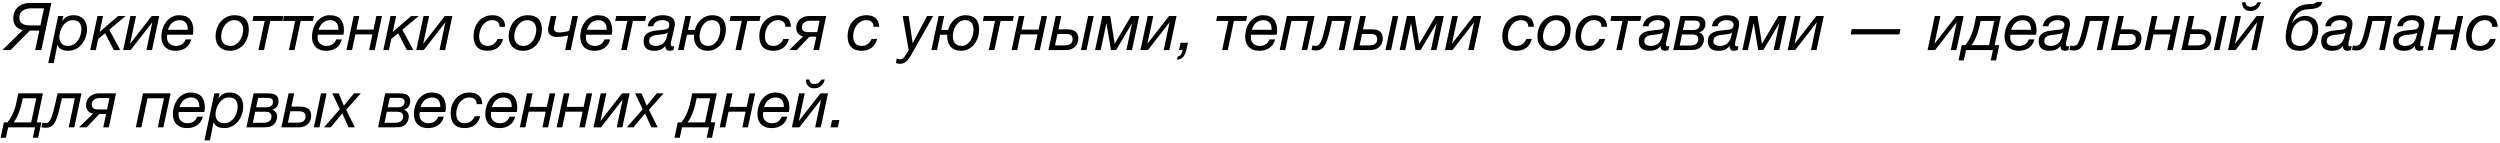 <?xml version="1.0" encoding="UTF-8"?> <svg xmlns="http://www.w3.org/2000/svg" width="1035" height="59" viewBox="0 0 1035 59" fill="none"><path d="M9.409 12.464C8.082 12.173 7.091 11.582 6.436 10.691C5.8 9.782 5.482 8.709 5.482 7.473C5.482 6.637 5.627 5.846 5.918 5.1C6.209 4.337 6.645 3.673 7.227 3.109C7.809 2.528 8.536 2.073 9.409 1.746C10.282 1.418 11.309 1.255 12.491 1.255H21.245L17.127 20.727H14.564L16.282 12.682H12.354L4.336 20.727H0.982L9.409 12.464ZM16.718 10.527L18.218 3.437H13.036C11.546 3.437 10.336 3.755 9.409 4.391C8.482 5.009 8.018 5.982 8.018 7.309C8.018 8.055 8.164 8.646 8.455 9.082C8.764 9.5 9.155 9.818 9.627 10.037C10.1 10.255 10.627 10.391 11.209 10.446C11.791 10.5 12.373 10.527 12.954 10.527H16.718ZM24.079 6.628H26.261L25.77 8.646H25.825C26.515 7.737 27.224 7.118 27.952 6.791C28.697 6.464 29.543 6.3 30.488 6.3C31.379 6.3 32.17 6.446 32.861 6.737C33.552 7.009 34.134 7.4 34.606 7.909C35.079 8.418 35.434 9.028 35.67 9.737C35.906 10.446 36.025 11.227 36.025 12.082C36.025 13.155 35.843 14.227 35.479 15.3C35.134 16.355 34.624 17.309 33.952 18.164C33.297 19.018 32.479 19.709 31.497 20.237C30.534 20.764 29.434 21.027 28.197 21.027C27.779 21.027 27.334 20.991 26.861 20.918C26.406 20.846 25.97 20.718 25.552 20.537C25.152 20.337 24.788 20.082 24.461 19.773C24.152 19.446 23.934 19.046 23.806 18.573H23.752L22.252 26.1H19.988L24.079 6.628ZM28.115 19.009C29.043 19.009 29.852 18.8 30.543 18.382C31.234 17.946 31.815 17.391 32.288 16.718C32.761 16.046 33.115 15.3 33.352 14.482C33.588 13.664 33.706 12.864 33.706 12.082C33.706 10.937 33.415 10.027 32.834 9.355C32.27 8.682 31.352 8.346 30.079 8.346C29.206 8.346 28.424 8.573 27.734 9.028C27.043 9.482 26.461 10.055 25.988 10.746C25.534 11.437 25.179 12.2 24.924 13.037C24.688 13.855 24.57 14.627 24.57 15.355C24.57 16.409 24.87 17.282 25.47 17.973C26.088 18.664 26.97 19.009 28.115 19.009ZM40.355 6.628H42.673L41.255 13.227L48.891 6.628H52.027L45.236 12.3L49.791 20.727H47.118L43.491 13.773L40.655 16.118L39.673 20.727H37.355L40.355 6.628ZM53.991 6.628H56.309L53.855 18.137L62.827 6.628H65.936L62.937 20.727H60.618L63.046 9.218L54.1 20.727H50.991L53.991 6.628ZM72.793 21.027C71.611 21.027 70.638 20.855 69.875 20.509C69.111 20.146 68.502 19.691 68.048 19.146C67.593 18.582 67.275 17.973 67.093 17.318C66.911 16.646 66.82 16 66.82 15.382C66.82 14.037 67.011 12.809 67.393 11.7C67.793 10.573 68.32 9.609 68.975 8.809C69.648 8.009 70.42 7.391 71.293 6.955C72.184 6.518 73.111 6.3 74.075 6.3C76.148 6.3 77.657 6.846 78.602 7.937C79.566 9.028 80.048 10.564 80.048 12.546C80.048 12.909 80.02 13.255 79.966 13.582C79.911 13.909 79.866 14.173 79.829 14.373H69.22C69.166 14.791 69.138 15.2 69.138 15.6C69.138 16.146 69.239 16.637 69.439 17.073C69.638 17.491 69.911 17.846 70.257 18.137C70.602 18.409 70.993 18.628 71.429 18.791C71.866 18.937 72.32 19.009 72.793 19.009C73.829 19.009 74.684 18.782 75.357 18.328C76.029 17.855 76.529 17.182 76.857 16.309H79.175C78.993 17.091 78.702 17.782 78.302 18.382C77.902 18.964 77.42 19.455 76.857 19.855C76.293 20.237 75.666 20.527 74.975 20.727C74.284 20.927 73.557 21.027 72.793 21.027ZM77.729 12.328C77.766 11.837 77.729 11.355 77.62 10.882C77.529 10.391 77.348 9.964 77.075 9.6C76.82 9.218 76.475 8.918 76.038 8.7C75.602 8.464 75.066 8.346 74.429 8.346C73.739 8.346 73.129 8.455 72.602 8.673C72.075 8.873 71.611 9.155 71.211 9.518C70.811 9.882 70.475 10.309 70.202 10.8C69.929 11.273 69.711 11.782 69.548 12.328H77.729ZM95.196 21.027C94.268 21.027 93.432 20.882 92.687 20.591C91.959 20.3 91.341 19.9 90.832 19.391C90.323 18.864 89.932 18.246 89.659 17.537C89.387 16.809 89.25 16.018 89.25 15.164C89.25 14.018 89.423 12.909 89.768 11.837C90.132 10.764 90.65 9.818 91.323 9C92.014 8.182 92.841 7.528 93.805 7.037C94.787 6.546 95.896 6.3 97.132 6.3C99.059 6.3 100.514 6.791 101.496 7.773C102.496 8.755 102.996 10.209 102.996 12.137C102.996 13.282 102.823 14.391 102.477 15.464C102.132 16.537 101.623 17.491 100.95 18.328C100.277 19.146 99.459 19.8 98.496 20.291C97.532 20.782 96.432 21.027 95.196 21.027ZM95.441 19.009C96.278 19.009 97.023 18.791 97.677 18.355C98.332 17.918 98.877 17.373 99.314 16.718C99.768 16.046 100.105 15.318 100.323 14.537C100.559 13.755 100.677 13.018 100.677 12.328C100.677 11.782 100.605 11.264 100.459 10.773C100.314 10.282 100.087 9.864 99.778 9.518C99.468 9.155 99.078 8.873 98.605 8.673C98.15 8.455 97.605 8.346 96.968 8.346C96.078 8.346 95.296 8.564 94.623 9C93.95 9.437 93.387 9.991 92.932 10.664C92.478 11.318 92.132 12.046 91.896 12.846C91.677 13.646 91.568 14.409 91.568 15.137C91.568 16.3 91.896 17.237 92.55 17.946C93.205 18.655 94.168 19.009 95.441 19.009ZM109.56 8.673H104.514L104.951 6.628H117.36L116.924 8.673H111.878L109.314 20.727H106.996L109.56 8.673ZM122.184 8.673H117.139L117.575 6.628H129.984L129.548 8.673H124.502L121.939 20.727H119.621L122.184 8.673ZM135.142 21.027C133.96 21.027 132.988 20.855 132.224 20.509C131.46 20.146 130.851 19.691 130.397 19.146C129.942 18.582 129.624 17.973 129.442 17.318C129.26 16.646 129.169 16 129.169 15.382C129.169 14.037 129.36 12.809 129.742 11.7C130.142 10.573 130.669 9.609 131.324 8.809C131.997 8.009 132.769 7.391 133.642 6.955C134.533 6.518 135.46 6.3 136.424 6.3C138.497 6.3 140.006 6.846 140.951 7.937C141.915 9.028 142.397 10.564 142.397 12.546C142.397 12.909 142.369 13.255 142.315 13.582C142.26 13.909 142.215 14.173 142.178 14.373H131.569C131.515 14.791 131.488 15.2 131.488 15.6C131.488 16.146 131.588 16.637 131.788 17.073C131.988 17.491 132.26 17.846 132.606 18.137C132.951 18.409 133.342 18.628 133.778 18.791C134.215 18.937 134.669 19.009 135.142 19.009C136.178 19.009 137.033 18.782 137.706 18.328C138.378 17.855 138.878 17.182 139.206 16.309H141.524C141.342 17.091 141.051 17.782 140.651 18.382C140.251 18.964 139.769 19.455 139.206 19.855C138.642 20.237 138.015 20.527 137.324 20.727C136.633 20.927 135.906 21.027 135.142 21.027ZM140.078 12.328C140.115 11.837 140.078 11.355 139.969 10.882C139.878 10.391 139.697 9.964 139.424 9.6C139.169 9.218 138.824 8.918 138.388 8.7C137.951 8.464 137.415 8.346 136.778 8.346C136.088 8.346 135.478 8.455 134.951 8.673C134.424 8.873 133.96 9.155 133.56 9.518C133.16 9.882 132.824 10.309 132.551 10.8C132.278 11.273 132.06 11.782 131.897 12.328H140.078ZM146.436 6.628H148.754L147.554 12.246H154.618L155.818 6.628H158.136L155.136 20.727H152.818L154.181 14.237H147.118L145.754 20.727H143.436L146.436 6.628ZM161.697 6.628H164.015L162.597 13.227L170.233 6.628H173.37L166.579 12.3L171.133 20.727H168.461L164.833 13.773L161.997 16.118L161.015 20.727H158.697L161.697 6.628ZM175.333 6.628H177.652L175.197 18.137L184.17 6.628H187.279L184.279 20.727H181.961L184.388 9.218L175.442 20.727H172.333L175.333 6.628ZM201.862 21.027C199.935 21.027 198.48 20.5 197.499 19.446C196.535 18.391 196.053 16.9 196.053 14.973C196.053 13.864 196.217 12.791 196.544 11.755C196.89 10.7 197.39 9.773 198.044 8.973C198.717 8.155 199.535 7.509 200.499 7.037C201.48 6.546 202.599 6.3 203.853 6.3C205.453 6.3 206.717 6.691 207.644 7.473C208.59 8.237 209.09 9.446 209.144 11.1H206.826C206.826 10.227 206.562 9.555 206.035 9.082C205.508 8.591 204.78 8.346 203.853 8.346C202.962 8.346 202.171 8.546 201.48 8.946C200.808 9.346 200.235 9.864 199.762 10.5C199.308 11.137 198.962 11.855 198.726 12.655C198.49 13.437 198.371 14.209 198.371 14.973C198.371 15.518 198.426 16.037 198.535 16.527C198.662 17.018 198.862 17.446 199.135 17.809C199.408 18.173 199.762 18.464 200.199 18.682C200.653 18.9 201.208 19.009 201.862 19.009C202.862 19.009 203.717 18.746 204.426 18.218C205.135 17.691 205.653 16.991 205.98 16.118H208.299C207.88 17.718 207.117 18.937 206.008 19.773C204.899 20.609 203.517 21.027 201.862 21.027ZM216.538 21.027C215.611 21.027 214.774 20.882 214.029 20.591C213.302 20.3 212.683 19.9 212.174 19.391C211.665 18.864 211.274 18.246 211.002 17.537C210.729 16.809 210.593 16.018 210.593 15.164C210.593 14.018 210.765 12.909 211.111 11.837C211.474 10.764 211.993 9.818 212.665 9C213.356 8.182 214.183 7.528 215.147 7.037C216.129 6.546 217.238 6.3 218.474 6.3C220.402 6.3 221.856 6.791 222.838 7.773C223.838 8.755 224.338 10.209 224.338 12.137C224.338 13.282 224.165 14.391 223.82 15.464C223.474 16.537 222.965 17.491 222.293 18.328C221.62 19.146 220.802 19.8 219.838 20.291C218.874 20.782 217.774 21.027 216.538 21.027ZM216.783 19.009C217.62 19.009 218.365 18.791 219.02 18.355C219.674 17.918 220.22 17.373 220.656 16.718C221.111 16.046 221.447 15.318 221.665 14.537C221.902 13.755 222.02 13.018 222.02 12.328C222.02 11.782 221.947 11.264 221.802 10.773C221.656 10.282 221.429 9.864 221.12 9.518C220.811 9.155 220.42 8.873 219.947 8.673C219.493 8.455 218.947 8.346 218.311 8.346C217.42 8.346 216.638 8.564 215.965 9C215.293 9.437 214.729 9.991 214.274 10.664C213.82 11.318 213.474 12.046 213.238 12.846C213.02 13.646 212.911 14.409 212.911 15.137C212.911 16.3 213.238 17.237 213.893 17.946C214.547 18.655 215.511 19.009 216.783 19.009ZM235.226 14.673C235.099 14.709 234.853 14.764 234.489 14.837C234.144 14.909 233.753 14.982 233.317 15.055C232.88 15.127 232.426 15.191 231.953 15.246C231.48 15.3 231.071 15.328 230.726 15.328C229.526 15.328 228.589 15.073 227.917 14.564C227.244 14.037 226.908 13.264 226.908 12.246C226.908 12.064 226.917 11.882 226.935 11.7C226.971 11.518 227.008 11.328 227.044 11.127L228.026 6.628H230.344L229.417 10.909C229.362 11.218 229.335 11.473 229.335 11.673C229.335 12.291 229.526 12.746 229.908 13.037C230.308 13.309 230.871 13.446 231.599 13.446C231.944 13.446 232.317 13.418 232.717 13.364C233.135 13.309 233.535 13.246 233.917 13.173C234.317 13.1 234.671 13.027 234.98 12.955C235.289 12.864 235.517 12.8 235.662 12.764L236.971 6.628H239.289L236.289 20.727H233.971L235.226 14.673ZM246.204 21.027C245.022 21.027 244.049 20.855 243.286 20.509C242.522 20.146 241.913 19.691 241.458 19.146C241.004 18.582 240.686 17.973 240.504 17.318C240.322 16.646 240.231 16 240.231 15.382C240.231 14.037 240.422 12.809 240.804 11.7C241.204 10.573 241.731 9.609 242.386 8.809C243.058 8.009 243.831 7.391 244.704 6.955C245.595 6.518 246.522 6.3 247.486 6.3C249.558 6.3 251.068 6.846 252.013 7.937C252.977 9.028 253.458 10.564 253.458 12.546C253.458 12.909 253.431 13.255 253.377 13.582C253.322 13.909 253.277 14.173 253.24 14.373H242.631C242.577 14.791 242.549 15.2 242.549 15.6C242.549 16.146 242.649 16.637 242.849 17.073C243.049 17.491 243.322 17.846 243.668 18.137C244.013 18.409 244.404 18.628 244.84 18.791C245.277 18.937 245.731 19.009 246.204 19.009C247.24 19.009 248.095 18.782 248.768 18.328C249.44 17.855 249.94 17.182 250.268 16.309H252.586C252.404 17.091 252.113 17.782 251.713 18.382C251.313 18.964 250.831 19.455 250.268 19.855C249.704 20.237 249.077 20.527 248.386 20.727C247.695 20.927 246.968 21.027 246.204 21.027ZM251.14 12.328C251.177 11.837 251.14 11.355 251.031 10.882C250.94 10.391 250.758 9.964 250.486 9.6C250.231 9.218 249.886 8.918 249.449 8.7C249.013 8.464 248.477 8.346 247.84 8.346C247.149 8.346 246.54 8.455 246.013 8.673C245.486 8.873 245.022 9.155 244.622 9.518C244.222 9.882 243.886 10.309 243.613 10.8C243.34 11.273 243.122 11.782 242.958 12.328H251.14ZM259.72 8.673H254.674L255.111 6.628H267.52L267.083 8.673H262.038L259.474 20.727H257.156L259.72 8.673ZM270.735 21.027C270.135 21.027 269.571 20.955 269.044 20.809C268.535 20.682 268.089 20.464 267.708 20.155C267.326 19.828 267.017 19.418 266.78 18.927C266.562 18.418 266.453 17.8 266.453 17.073C266.453 16.037 266.671 15.227 267.108 14.646C267.562 14.064 268.135 13.627 268.826 13.337C269.517 13.027 270.28 12.818 271.117 12.709C271.953 12.6 272.762 12.509 273.544 12.437C274.162 12.382 274.689 12.328 275.126 12.273C275.58 12.2 275.953 12.091 276.244 11.946C276.535 11.8 276.744 11.591 276.871 11.318C277.017 11.046 277.089 10.673 277.089 10.2C277.089 9.818 276.999 9.509 276.817 9.273C276.635 9.037 276.408 8.855 276.135 8.728C275.862 8.582 275.553 8.482 275.208 8.428C274.88 8.373 274.562 8.346 274.253 8.346C273.817 8.346 273.38 8.391 272.944 8.482C272.526 8.573 272.144 8.728 271.799 8.946C271.453 9.146 271.162 9.409 270.926 9.737C270.689 10.046 270.535 10.428 270.462 10.882H268.144C268.253 10.1 268.489 9.428 268.853 8.864C269.235 8.282 269.699 7.8 270.244 7.418C270.789 7.037 271.408 6.755 272.099 6.573C272.789 6.391 273.508 6.3 274.253 6.3C274.926 6.3 275.571 6.355 276.189 6.464C276.826 6.573 277.38 6.764 277.853 7.037C278.326 7.309 278.699 7.682 278.971 8.155C279.262 8.609 279.408 9.191 279.408 9.9C279.408 10.3 279.353 10.737 279.244 11.209C279.153 11.664 279.062 12.082 278.971 12.464L278.071 16.309C277.999 16.6 277.917 16.927 277.826 17.291C277.735 17.655 277.689 18 277.689 18.328C277.689 18.655 277.753 18.882 277.88 19.009C278.008 19.137 278.171 19.2 278.371 19.2C278.48 19.2 278.599 19.182 278.726 19.146C278.871 19.091 278.999 19.046 279.108 19.009L278.753 20.727C278.571 20.8 278.335 20.864 278.044 20.918C277.771 20.991 277.535 21.027 277.335 21.027C276.699 21.027 276.217 20.855 275.889 20.509C275.562 20.164 275.435 19.682 275.508 19.064L275.453 19.009C274.962 19.664 274.353 20.164 273.626 20.509C272.899 20.855 271.935 21.027 270.735 21.027ZM271.28 19.009C273.08 19.009 274.399 18.391 275.235 17.155C275.599 16.609 275.853 16.037 275.999 15.437C276.144 14.818 276.299 14.182 276.462 13.527H276.408C276.08 13.764 275.662 13.937 275.153 14.046C274.644 14.137 274.108 14.218 273.544 14.291C272.98 14.346 272.408 14.409 271.826 14.482C271.262 14.537 270.753 14.655 270.299 14.837C269.844 15.018 269.471 15.282 269.18 15.627C268.889 15.973 268.744 16.446 268.744 17.046C268.744 17.7 268.999 18.191 269.508 18.518C270.035 18.846 270.626 19.009 271.28 19.009ZM292.977 21.027C292.05 21.027 291.232 20.882 290.523 20.591C289.814 20.3 289.223 19.9 288.75 19.391C288.277 18.864 287.914 18.246 287.659 17.537C287.423 16.809 287.305 16.018 287.305 15.164C287.305 15.018 287.305 14.891 287.305 14.782C287.323 14.655 287.332 14.518 287.332 14.373H284.386L283.05 20.727H280.732L283.732 6.628H286.05L284.823 12.382H287.659C287.895 11.527 288.232 10.737 288.668 10.009C289.105 9.264 289.632 8.618 290.25 8.073C290.868 7.528 291.568 7.1 292.35 6.791C293.132 6.464 293.986 6.3 294.914 6.3C296.695 6.3 298.068 6.791 299.032 7.773C300.014 8.755 300.505 10.209 300.505 12.137C300.505 13.282 300.332 14.391 299.986 15.464C299.641 16.537 299.141 17.491 298.486 18.328C297.832 19.146 297.041 19.8 296.114 20.291C295.186 20.782 294.141 21.027 292.977 21.027ZM293.223 19.009C294.059 19.009 294.786 18.791 295.405 18.355C296.041 17.918 296.559 17.373 296.959 16.718C297.377 16.046 297.686 15.318 297.886 14.537C298.086 13.755 298.186 13.018 298.186 12.328C298.186 11.782 298.123 11.264 297.995 10.773C297.886 10.282 297.695 9.864 297.423 9.518C297.15 9.155 296.795 8.873 296.359 8.673C295.923 8.455 295.386 8.346 294.75 8.346C293.859 8.346 293.086 8.564 292.432 9C291.795 9.437 291.268 9.991 290.85 10.664C290.432 11.318 290.123 12.046 289.923 12.846C289.723 13.646 289.623 14.409 289.623 15.137C289.623 16.3 289.932 17.237 290.55 17.946C291.186 18.655 292.077 19.009 293.223 19.009ZM307.074 8.673H302.029L302.465 6.628H314.874L314.438 8.673H309.392L306.829 20.727H304.51L307.074 8.673ZM320.168 21.027C318.241 21.027 316.787 20.5 315.805 19.446C314.841 18.391 314.359 16.9 314.359 14.973C314.359 13.864 314.523 12.791 314.85 11.755C315.196 10.7 315.696 9.773 316.35 8.973C317.023 8.155 317.841 7.509 318.805 7.037C319.787 6.546 320.905 6.3 322.159 6.3C323.759 6.3 325.023 6.691 325.95 7.473C326.896 8.237 327.396 9.446 327.45 11.1H325.132C325.132 10.227 324.868 9.555 324.341 9.082C323.814 8.591 323.087 8.346 322.159 8.346C321.268 8.346 320.478 8.546 319.787 8.946C319.114 9.346 318.541 9.864 318.068 10.5C317.614 11.137 317.268 11.855 317.032 12.655C316.796 13.437 316.677 14.209 316.677 14.973C316.677 15.518 316.732 16.037 316.841 16.527C316.968 17.018 317.168 17.446 317.441 17.809C317.714 18.173 318.068 18.464 318.505 18.682C318.959 18.9 319.514 19.009 320.168 19.009C321.168 19.009 322.023 18.746 322.732 18.218C323.441 17.691 323.959 16.991 324.287 16.118H326.605C326.187 17.718 325.423 18.937 324.314 19.773C323.205 20.609 321.823 21.027 320.168 21.027ZM332.526 15.055C331.508 14.818 330.771 14.391 330.317 13.773C329.862 13.137 329.635 12.364 329.635 11.455C329.635 10.837 329.753 10.246 329.99 9.682C330.226 9.1 330.571 8.582 331.026 8.128C331.499 7.673 332.062 7.309 332.717 7.037C333.39 6.764 334.153 6.628 335.008 6.628H342.044L339.071 20.727H336.753L337.953 15.191H335.144L329.88 20.727H326.717L332.526 15.055ZM338.335 13.309L339.317 8.591H335.28C334.317 8.591 333.526 8.837 332.908 9.328C332.29 9.818 331.98 10.491 331.98 11.346C331.98 11.818 332.08 12.191 332.28 12.464C332.48 12.718 332.735 12.909 333.044 13.037C333.353 13.164 333.699 13.246 334.08 13.282C334.462 13.3 334.835 13.309 335.199 13.309H338.335ZM356.71 21.027C354.782 21.027 353.328 20.5 352.346 19.446C351.382 18.391 350.901 16.9 350.901 14.973C350.901 13.864 351.064 12.791 351.391 11.755C351.737 10.7 352.237 9.773 352.891 8.973C353.564 8.155 354.382 7.509 355.346 7.037C356.328 6.546 357.446 6.3 358.701 6.3C360.301 6.3 361.564 6.691 362.491 7.473C363.437 8.237 363.937 9.446 363.991 11.1H361.673C361.673 10.227 361.41 9.555 360.882 9.082C360.355 8.591 359.628 8.346 358.701 8.346C357.81 8.346 357.019 8.546 356.328 8.946C355.655 9.346 355.082 9.864 354.61 10.5C354.155 11.137 353.81 11.855 353.573 12.655C353.337 13.437 353.219 14.209 353.219 14.973C353.219 15.518 353.273 16.037 353.382 16.527C353.51 17.018 353.71 17.446 353.982 17.809C354.255 18.173 354.61 18.464 355.046 18.682C355.501 18.9 356.055 19.009 356.71 19.009C357.71 19.009 358.564 18.746 359.273 18.218C359.982 17.691 360.501 16.991 360.828 16.118H363.146C362.728 17.718 361.964 18.937 360.855 19.773C359.746 20.609 358.364 21.027 356.71 21.027ZM372.485 26.427C372.212 26.427 371.93 26.391 371.639 26.318C371.349 26.264 371.094 26.182 370.876 26.073L371.285 24.191C371.467 24.3 371.685 24.391 371.939 24.464C372.194 24.537 372.412 24.573 372.594 24.573C373.121 24.573 373.549 24.427 373.876 24.137C374.203 23.864 374.503 23.5 374.776 23.046L376.194 20.727L373.712 6.628H376.194L377.83 17.837H377.885L383.803 6.628H386.339L377.012 23.1C376.721 23.573 376.43 24.009 376.14 24.409C375.849 24.809 375.53 25.155 375.185 25.446C374.839 25.755 374.449 25.991 374.012 26.155C373.576 26.337 373.067 26.427 372.485 26.427ZM397.833 21.027C396.906 21.027 396.088 20.882 395.379 20.591C394.67 20.3 394.079 19.9 393.606 19.391C393.133 18.864 392.77 18.246 392.515 17.537C392.279 16.809 392.161 16.018 392.161 15.164C392.161 15.018 392.161 14.891 392.161 14.782C392.179 14.655 392.188 14.518 392.188 14.373H389.243L387.906 20.727H385.588L388.588 6.628H390.906L389.679 12.382H392.515C392.752 11.527 393.088 10.737 393.524 10.009C393.961 9.264 394.488 8.618 395.106 8.073C395.724 7.528 396.424 7.1 397.206 6.791C397.988 6.464 398.843 6.3 399.77 6.3C401.552 6.3 402.924 6.791 403.888 7.773C404.87 8.755 405.361 10.209 405.361 12.137C405.361 13.282 405.188 14.391 404.843 15.464C404.497 16.537 403.997 17.491 403.343 18.328C402.688 19.146 401.897 19.8 400.97 20.291C400.043 20.782 398.997 21.027 397.833 21.027ZM398.079 19.009C398.915 19.009 399.643 18.791 400.261 18.355C400.897 17.918 401.415 17.373 401.815 16.718C402.233 16.046 402.543 15.318 402.743 14.537C402.943 13.755 403.043 13.018 403.043 12.328C403.043 11.782 402.979 11.264 402.852 10.773C402.743 10.282 402.552 9.864 402.279 9.518C402.006 9.155 401.652 8.873 401.215 8.673C400.779 8.455 400.243 8.346 399.606 8.346C398.715 8.346 397.943 8.564 397.288 9C396.652 9.437 396.124 9.991 395.706 10.664C395.288 11.318 394.979 12.046 394.779 12.846C394.579 13.646 394.479 14.409 394.479 15.137C394.479 16.3 394.788 17.237 395.406 17.946C396.043 18.655 396.933 19.009 398.079 19.009ZM411.93 8.673H406.885L407.321 6.628H419.73L419.294 8.673H414.248L411.685 20.727H409.367L411.93 8.673ZM421.8 6.628H424.118L422.918 12.246H429.982L431.182 6.628H433.5L430.5 20.727H428.182L429.545 14.237H422.482L421.118 20.727H418.8L421.8 6.628ZM437.061 6.628H439.379L438.206 12.137H441.806C444.879 12.137 446.416 13.4 446.416 15.928C446.416 16.564 446.306 17.173 446.088 17.755C445.888 18.337 445.57 18.846 445.134 19.282C444.716 19.718 444.179 20.073 443.525 20.346C442.888 20.6 442.134 20.727 441.261 20.727H434.061L437.061 6.628ZM440.716 18.791C441.752 18.791 442.57 18.582 443.17 18.164C443.77 17.727 444.07 17.073 444.07 16.2C444.07 15.673 443.97 15.264 443.77 14.973C443.588 14.682 443.343 14.473 443.034 14.346C442.743 14.2 442.416 14.118 442.052 14.1C441.688 14.082 441.343 14.073 441.016 14.073H437.77L436.788 18.791H440.716ZM450.479 6.628H452.797L449.825 20.727H447.506L450.479 6.628ZM456.37 6.628H459.643L461.47 18.055H461.525L468.261 6.628H471.643L468.643 20.727H466.325L468.698 9.546L462.07 20.727H459.943L458.061 9.546L455.689 20.727H453.37L456.37 6.628ZM475.147 6.628H477.465L475.011 18.137L483.983 6.628H487.092L484.092 20.727H481.774L484.201 9.218L475.256 20.727H472.147L475.147 6.628ZM488.767 17.7H491.794C491.613 18.446 491.449 19.218 491.303 20.018C491.176 20.818 490.967 21.546 490.676 22.2C490.403 22.873 490.003 23.437 489.476 23.891C488.967 24.364 488.24 24.637 487.294 24.709L487.567 23.4C487.931 23.346 488.222 23.227 488.44 23.046C488.676 22.882 488.867 22.673 489.013 22.418C489.158 22.182 489.276 21.918 489.367 21.628C489.458 21.337 489.549 21.037 489.64 20.727H488.113L488.767 17.7ZM508.53 8.673H503.485L503.921 6.628H516.33L515.894 8.673H510.848L508.285 20.727H505.966L508.53 8.673ZM521.488 21.027C520.306 21.027 519.333 20.855 518.57 20.509C517.806 20.146 517.197 19.691 516.743 19.146C516.288 18.582 515.97 17.973 515.788 17.318C515.606 16.646 515.515 16 515.515 15.382C515.515 14.037 515.706 12.809 516.088 11.7C516.488 10.573 517.015 9.609 517.67 8.809C518.343 8.009 519.115 7.391 519.988 6.955C520.879 6.518 521.806 6.3 522.77 6.3C524.843 6.3 526.352 6.846 527.297 7.937C528.261 9.028 528.743 10.564 528.743 12.546C528.743 12.909 528.715 13.255 528.661 13.582C528.606 13.909 528.561 14.173 528.524 14.373H517.915C517.861 14.791 517.833 15.2 517.833 15.6C517.833 16.146 517.933 16.637 518.133 17.073C518.333 17.491 518.606 17.846 518.952 18.137C519.297 18.409 519.688 18.628 520.124 18.791C520.561 18.937 521.015 19.009 521.488 19.009C522.524 19.009 523.379 18.782 524.052 18.328C524.724 17.855 525.224 17.182 525.552 16.309H527.87C527.688 17.091 527.397 17.782 526.997 18.382C526.597 18.964 526.115 19.455 525.552 19.855C524.988 20.237 524.361 20.527 523.67 20.727C522.979 20.927 522.252 21.027 521.488 21.027ZM526.424 12.328C526.461 11.837 526.424 11.355 526.315 10.882C526.224 10.391 526.043 9.964 525.77 9.6C525.515 9.218 525.17 8.918 524.733 8.7C524.297 8.464 523.761 8.346 523.124 8.346C522.433 8.346 521.824 8.455 521.297 8.673C520.77 8.873 520.306 9.155 519.906 9.518C519.506 9.882 519.17 10.309 518.897 10.8C518.624 11.273 518.406 11.782 518.243 12.328H526.424ZM532.782 6.628H544.209L541.209 20.727H538.891L541.455 8.673H534.664L532.1 20.727H529.782L532.782 6.628ZM544.777 20.891C544.431 20.891 544.086 20.864 543.74 20.809C543.377 20.773 543.122 20.737 542.977 20.7L543.358 18.818C543.54 18.873 543.786 18.909 544.095 18.927C544.386 18.946 544.604 18.955 544.749 18.955C545.349 18.955 545.822 18.746 546.167 18.328C546.531 17.891 546.858 17.291 547.149 16.527C547.295 16.164 547.449 15.709 547.613 15.164C547.777 14.6 547.958 13.928 548.158 13.146C548.377 12.346 548.604 11.409 548.84 10.337C549.095 9.264 549.367 8.028 549.658 6.628H559.558L556.586 20.727H554.267L556.804 8.673H551.458C551.058 10.437 550.704 11.946 550.395 13.2C550.104 14.437 549.813 15.482 549.522 16.337C549.249 17.191 548.967 17.891 548.677 18.437C548.386 18.982 548.049 19.446 547.667 19.828C547.286 20.209 546.849 20.482 546.358 20.646C545.886 20.809 545.358 20.891 544.777 20.891ZM563.144 6.628H565.462L564.29 12.137H567.89C570.962 12.137 572.499 13.4 572.499 15.928C572.499 16.564 572.39 17.173 572.171 17.755C571.971 18.337 571.653 18.846 571.217 19.282C570.799 19.718 570.262 20.073 569.608 20.346C568.971 20.6 568.217 20.727 567.344 20.727H560.144L563.144 6.628ZM566.799 18.791C567.835 18.791 568.653 18.582 569.253 18.164C569.853 17.727 570.153 17.073 570.153 16.2C570.153 15.673 570.053 15.264 569.853 14.973C569.671 14.682 569.426 14.473 569.117 14.346C568.826 14.2 568.499 14.118 568.135 14.1C567.771 14.082 567.426 14.073 567.099 14.073H563.853L562.871 18.791H566.799ZM576.562 6.628H578.881L575.908 20.727H573.59L576.562 6.628ZM582.453 6.628H585.726L587.553 18.055H587.608L594.344 6.628H597.726L594.726 20.727H592.408L594.781 9.546L588.153 20.727H586.026L584.144 9.546L581.772 20.727H579.453L582.453 6.628ZM601.23 6.628H603.548L601.094 18.137L610.066 6.628H613.176L610.176 20.727H607.857L610.285 9.218L601.339 20.727H598.23L601.23 6.628ZM627.759 21.027C625.832 21.027 624.377 20.5 623.395 19.446C622.432 18.391 621.95 16.9 621.95 14.973C621.95 13.864 622.113 12.791 622.441 11.755C622.786 10.7 623.286 9.773 623.941 8.973C624.614 8.155 625.432 7.509 626.395 7.037C627.377 6.546 628.495 6.3 629.75 6.3C631.35 6.3 632.614 6.691 633.541 7.473C634.486 8.237 634.986 9.446 635.041 11.1H632.723C632.723 10.227 632.459 9.555 631.932 9.082C631.404 8.591 630.677 8.346 629.75 8.346C628.859 8.346 628.068 8.546 627.377 8.946C626.704 9.346 626.132 9.864 625.659 10.5C625.204 11.137 624.859 11.855 624.623 12.655C624.386 13.437 624.268 14.209 624.268 14.973C624.268 15.518 624.323 16.037 624.432 16.527C624.559 17.018 624.759 17.446 625.032 17.809C625.304 18.173 625.659 18.464 626.095 18.682C626.55 18.9 627.104 19.009 627.759 19.009C628.759 19.009 629.614 18.746 630.323 18.218C631.032 17.691 631.55 16.991 631.877 16.118H634.195C633.777 17.718 633.014 18.937 631.904 19.773C630.795 20.609 629.414 21.027 627.759 21.027ZM642.435 21.027C641.507 21.027 640.671 20.882 639.926 20.591C639.198 20.3 638.58 19.9 638.071 19.391C637.562 18.864 637.171 18.246 636.898 17.537C636.626 16.809 636.489 16.018 636.489 15.164C636.489 14.018 636.662 12.909 637.007 11.837C637.371 10.764 637.889 9.818 638.562 9C639.253 8.182 640.08 7.528 641.044 7.037C642.026 6.546 643.135 6.3 644.371 6.3C646.298 6.3 647.753 6.791 648.735 7.773C649.735 8.755 650.235 10.209 650.235 12.137C650.235 13.282 650.062 14.391 649.716 15.464C649.371 16.537 648.862 17.491 648.189 18.328C647.516 19.146 646.698 19.8 645.735 20.291C644.771 20.782 643.671 21.027 642.435 21.027ZM642.68 19.009C643.516 19.009 644.262 18.791 644.916 18.355C645.571 17.918 646.116 17.373 646.553 16.718C647.007 16.046 647.344 15.318 647.562 14.537C647.798 13.755 647.916 13.018 647.916 12.328C647.916 11.782 647.844 11.264 647.698 10.773C647.553 10.282 647.326 9.864 647.016 9.518C646.707 9.155 646.316 8.873 645.844 8.673C645.389 8.455 644.844 8.346 644.207 8.346C643.316 8.346 642.535 8.564 641.862 9C641.189 9.437 640.626 9.991 640.171 10.664C639.716 11.318 639.371 12.046 639.135 12.846C638.916 13.646 638.807 14.409 638.807 15.137C638.807 16.3 639.135 17.237 639.789 17.946C640.444 18.655 641.407 19.009 642.68 19.009ZM658.068 21.027C656.141 21.027 654.686 20.5 653.704 19.446C652.741 18.391 652.259 16.9 652.259 14.973C652.259 13.864 652.422 12.791 652.75 11.755C653.095 10.7 653.595 9.773 654.25 8.973C654.922 8.155 655.741 7.509 656.704 7.037C657.686 6.546 658.804 6.3 660.059 6.3C661.659 6.3 662.922 6.691 663.85 7.473C664.795 8.237 665.295 9.446 665.35 11.1H663.032C663.032 10.227 662.768 9.555 662.241 9.082C661.713 8.591 660.986 8.346 660.059 8.346C659.168 8.346 658.377 8.546 657.686 8.946C657.013 9.346 656.441 9.864 655.968 10.5C655.513 11.137 655.168 11.855 654.932 12.655C654.695 13.437 654.577 14.209 654.577 14.973C654.577 15.518 654.632 16.037 654.741 16.527C654.868 17.018 655.068 17.446 655.341 17.809C655.613 18.173 655.968 18.464 656.404 18.682C656.859 18.9 657.413 19.009 658.068 19.009C659.068 19.009 659.922 18.746 660.632 18.218C661.341 17.691 661.859 16.991 662.186 16.118H664.504C664.086 17.718 663.322 18.937 662.213 19.773C661.104 20.609 659.722 21.027 658.068 21.027ZM671.714 8.673H666.668L667.105 6.628H679.514L679.077 8.673H674.032L671.468 20.727H669.15L671.714 8.673ZM682.729 21.027C682.129 21.027 681.565 20.955 681.038 20.809C680.529 20.682 680.083 20.464 679.702 20.155C679.32 19.828 679.011 19.418 678.774 18.927C678.556 18.418 678.447 17.8 678.447 17.073C678.447 16.037 678.665 15.227 679.102 14.646C679.556 14.064 680.129 13.627 680.82 13.337C681.511 13.027 682.274 12.818 683.111 12.709C683.947 12.6 684.756 12.509 685.538 12.437C686.156 12.382 686.683 12.328 687.12 12.273C687.574 12.2 687.947 12.091 688.238 11.946C688.529 11.8 688.738 11.591 688.865 11.318C689.011 11.046 689.083 10.673 689.083 10.2C689.083 9.818 688.993 9.509 688.811 9.273C688.629 9.037 688.402 8.855 688.129 8.728C687.856 8.582 687.547 8.482 687.202 8.428C686.874 8.373 686.556 8.346 686.247 8.346C685.811 8.346 685.374 8.391 684.938 8.482C684.52 8.573 684.138 8.728 683.793 8.946C683.447 9.146 683.156 9.409 682.92 9.737C682.683 10.046 682.529 10.428 682.456 10.882H680.138C680.247 10.1 680.483 9.428 680.847 8.864C681.229 8.282 681.693 7.8 682.238 7.418C682.783 7.037 683.402 6.755 684.093 6.573C684.783 6.391 685.502 6.3 686.247 6.3C686.92 6.3 687.565 6.355 688.183 6.464C688.82 6.573 689.374 6.764 689.847 7.037C690.32 7.309 690.693 7.682 690.965 8.155C691.256 8.609 691.402 9.191 691.402 9.9C691.402 10.3 691.347 10.737 691.238 11.209C691.147 11.664 691.056 12.082 690.965 12.464L690.065 16.309C689.993 16.6 689.911 16.927 689.82 17.291C689.729 17.655 689.683 18 689.683 18.328C689.683 18.655 689.747 18.882 689.874 19.009C690.002 19.137 690.165 19.2 690.365 19.2C690.474 19.2 690.593 19.182 690.72 19.146C690.865 19.091 690.993 19.046 691.102 19.009L690.747 20.727C690.565 20.8 690.329 20.864 690.038 20.918C689.765 20.991 689.529 21.027 689.329 21.027C688.693 21.027 688.211 20.855 687.883 20.509C687.556 20.164 687.429 19.682 687.502 19.064L687.447 19.009C686.956 19.664 686.347 20.164 685.62 20.509C684.893 20.855 683.929 21.027 682.729 21.027ZM683.274 19.009C685.074 19.009 686.393 18.391 687.229 17.155C687.593 16.609 687.847 16.037 687.993 15.437C688.138 14.818 688.293 14.182 688.456 13.527H688.402C688.074 13.764 687.656 13.937 687.147 14.046C686.638 14.137 686.102 14.218 685.538 14.291C684.974 14.346 684.402 14.409 683.82 14.482C683.256 14.537 682.747 14.655 682.293 14.837C681.838 15.018 681.465 15.282 681.174 15.627C680.883 15.973 680.738 16.446 680.738 17.046C680.738 17.7 680.993 18.191 681.502 18.518C682.029 18.846 682.62 19.009 683.274 19.009ZM695.699 6.628H701.371C701.953 6.628 702.517 6.664 703.062 6.737C703.626 6.791 704.126 6.937 704.562 7.173C704.999 7.391 705.353 7.718 705.626 8.155C705.899 8.591 706.035 9.173 706.035 9.9C706.035 10.773 705.799 11.527 705.326 12.164C704.871 12.782 704.217 13.191 703.362 13.391C704.017 13.591 704.526 13.946 704.889 14.455C705.253 14.946 705.435 15.546 705.435 16.255C705.435 17.018 705.244 17.755 704.862 18.464C704.499 19.173 703.98 19.709 703.308 20.073C702.726 20.4 702.089 20.591 701.399 20.646C700.726 20.7 699.98 20.727 699.162 20.727H692.726L695.699 6.628ZM699.653 18.846C700.744 18.846 701.589 18.628 702.189 18.191C702.808 17.737 703.117 17.082 703.117 16.227C703.117 15.846 703.044 15.527 702.899 15.273C702.771 15.018 702.599 14.818 702.38 14.673C702.162 14.527 701.908 14.428 701.617 14.373C701.326 14.3 701.017 14.264 700.689 14.264H696.353L695.399 18.846H699.653ZM701.071 12.409C701.799 12.409 702.417 12.227 702.926 11.864C703.453 11.5 703.717 10.909 703.717 10.091C703.717 9.691 703.626 9.391 703.444 9.191C703.28 8.973 703.062 8.818 702.789 8.728C702.517 8.618 702.217 8.555 701.889 8.537C701.58 8.518 701.28 8.509 700.989 8.509H697.608L696.735 12.409H701.071ZM711.333 21.027C710.733 21.027 710.17 20.955 709.642 20.809C709.133 20.682 708.688 20.464 708.306 20.155C707.924 19.828 707.615 19.418 707.379 18.927C707.161 18.418 707.051 17.8 707.051 17.073C707.051 16.037 707.27 15.227 707.706 14.646C708.161 14.064 708.733 13.627 709.424 13.337C710.115 13.027 710.879 12.818 711.715 12.709C712.551 12.6 713.361 12.509 714.142 12.437C714.761 12.382 715.288 12.328 715.724 12.273C716.179 12.2 716.551 12.091 716.842 11.946C717.133 11.8 717.342 11.591 717.47 11.318C717.615 11.046 717.688 10.673 717.688 10.2C717.688 9.818 717.597 9.509 717.415 9.273C717.233 9.037 717.006 8.855 716.733 8.728C716.461 8.582 716.151 8.482 715.806 8.428C715.479 8.373 715.161 8.346 714.851 8.346C714.415 8.346 713.979 8.391 713.542 8.482C713.124 8.573 712.742 8.728 712.397 8.946C712.051 9.146 711.761 9.409 711.524 9.737C711.288 10.046 711.133 10.428 711.061 10.882H708.742C708.851 10.1 709.088 9.428 709.451 8.864C709.833 8.282 710.297 7.8 710.842 7.418C711.388 7.037 712.006 6.755 712.697 6.573C713.388 6.391 714.106 6.3 714.851 6.3C715.524 6.3 716.17 6.355 716.788 6.464C717.424 6.573 717.979 6.764 718.451 7.037C718.924 7.309 719.297 7.682 719.57 8.155C719.861 8.609 720.006 9.191 720.006 9.9C720.006 10.3 719.951 10.737 719.842 11.209C719.751 11.664 719.661 12.082 719.57 12.464L718.67 16.309C718.597 16.6 718.515 16.927 718.424 17.291C718.333 17.655 718.288 18 718.288 18.328C718.288 18.655 718.351 18.882 718.479 19.009C718.606 19.137 718.77 19.2 718.97 19.2C719.079 19.2 719.197 19.182 719.324 19.146C719.47 19.091 719.597 19.046 719.706 19.009L719.351 20.727C719.17 20.8 718.933 20.864 718.642 20.918C718.37 20.991 718.133 21.027 717.933 21.027C717.297 21.027 716.815 20.855 716.488 20.509C716.161 20.164 716.033 19.682 716.106 19.064L716.051 19.009C715.561 19.664 714.951 20.164 714.224 20.509C713.497 20.855 712.533 21.027 711.333 21.027ZM711.879 19.009C713.679 19.009 714.997 18.391 715.833 17.155C716.197 16.609 716.451 16.037 716.597 15.437C716.742 14.818 716.897 14.182 717.061 13.527H717.006C716.679 13.764 716.261 13.937 715.751 14.046C715.242 14.137 714.706 14.218 714.142 14.291C713.579 14.346 713.006 14.409 712.424 14.482C711.861 14.537 711.351 14.655 710.897 14.837C710.442 15.018 710.07 15.282 709.779 15.627C709.488 15.973 709.342 16.446 709.342 17.046C709.342 17.7 709.597 18.191 710.106 18.518C710.633 18.846 711.224 19.009 711.879 19.009ZM724.33 6.628H727.603L729.43 18.055H729.485L736.221 6.628H739.603L736.603 20.727H734.285L736.657 9.546L730.03 20.727H727.903L726.021 9.546L723.648 20.727H721.33L724.33 6.628ZM743.107 6.628H745.425L742.97 18.137L751.943 6.628H755.052L752.052 20.727H749.734L752.161 9.218L743.216 20.727H740.107L743.107 6.628ZM766.608 12.055H786.79L786.354 14.237H766.172L766.608 12.055ZM801.008 6.628H803.326L800.872 18.137L809.844 6.628H812.954L809.954 20.727H807.635L810.063 9.218L801.117 20.727H798.008L801.008 6.628ZM812.146 18.682H813.674C813.965 18.3 814.274 17.855 814.601 17.346C814.946 16.837 815.283 16.255 815.61 15.6C815.937 14.928 816.246 14.173 816.537 13.337C816.846 12.5 817.11 11.564 817.328 10.527L818.146 6.628H828.346L825.783 18.682H827.692L826.356 25.009H824.146L825.074 20.727H813.946L813.019 25.009H810.837L812.146 18.682ZM823.465 18.682L825.592 8.673H819.974L819.537 10.746C819.337 11.637 819.101 12.491 818.828 13.309C818.574 14.127 818.292 14.882 817.983 15.573C817.692 16.264 817.392 16.873 817.083 17.4C816.774 17.927 816.483 18.355 816.21 18.682H823.465ZM835.87 21.027C834.688 21.027 833.716 20.855 832.952 20.509C832.188 20.146 831.579 19.691 831.125 19.146C830.67 18.582 830.352 17.973 830.17 17.318C829.988 16.646 829.897 16 829.897 15.382C829.897 14.037 830.088 12.809 830.47 11.7C830.87 10.573 831.397 9.609 832.052 8.809C832.725 8.009 833.497 7.391 834.37 6.955C835.261 6.518 836.188 6.3 837.152 6.3C839.225 6.3 840.734 6.846 841.679 7.937C842.643 9.028 843.125 10.564 843.125 12.546C843.125 12.909 843.097 13.255 843.043 13.582C842.988 13.909 842.943 14.173 842.907 14.373H832.297C832.243 14.791 832.216 15.2 832.216 15.6C832.216 16.146 832.316 16.637 832.516 17.073C832.716 17.491 832.988 17.846 833.334 18.137C833.679 18.409 834.07 18.628 834.507 18.791C834.943 18.937 835.397 19.009 835.87 19.009C836.907 19.009 837.761 18.782 838.434 18.328C839.107 17.855 839.607 17.182 839.934 16.309H842.252C842.07 17.091 841.779 17.782 841.379 18.382C840.979 18.964 840.497 19.455 839.934 19.855C839.37 20.237 838.743 20.527 838.052 20.727C837.361 20.927 836.634 21.027 835.87 21.027ZM840.807 12.328C840.843 11.837 840.807 11.355 840.697 10.882C840.607 10.391 840.425 9.964 840.152 9.6C839.897 9.218 839.552 8.918 839.116 8.7C838.679 8.464 838.143 8.346 837.507 8.346C836.816 8.346 836.207 8.455 835.679 8.673C835.152 8.873 834.688 9.155 834.288 9.518C833.888 9.882 833.552 10.309 833.279 10.8C833.007 11.273 832.788 11.782 832.625 12.328H840.807ZM848.309 21.027C847.709 21.027 847.146 20.955 846.619 20.809C846.109 20.682 845.664 20.464 845.282 20.155C844.9 19.828 844.591 19.418 844.355 18.927C844.137 18.418 844.028 17.8 844.028 17.073C844.028 16.037 844.246 15.227 844.682 14.646C845.137 14.064 845.709 13.627 846.4 13.337C847.091 13.027 847.855 12.818 848.691 12.709C849.528 12.6 850.337 12.509 851.119 12.437C851.737 12.382 852.264 12.328 852.7 12.273C853.155 12.2 853.528 12.091 853.819 11.946C854.109 11.8 854.319 11.591 854.446 11.318C854.591 11.046 854.664 10.673 854.664 10.2C854.664 9.818 854.573 9.509 854.391 9.273C854.209 9.037 853.982 8.855 853.709 8.728C853.437 8.582 853.128 8.482 852.782 8.428C852.455 8.373 852.137 8.346 851.828 8.346C851.391 8.346 850.955 8.391 850.519 8.482C850.1 8.573 849.719 8.728 849.373 8.946C849.028 9.146 848.737 9.409 848.5 9.737C848.264 10.046 848.109 10.428 848.037 10.882H845.719C845.828 10.1 846.064 9.428 846.428 8.864C846.809 8.282 847.273 7.8 847.819 7.418C848.364 7.037 848.982 6.755 849.673 6.573C850.364 6.391 851.082 6.3 851.828 6.3C852.5 6.3 853.146 6.355 853.764 6.464C854.4 6.573 854.955 6.764 855.428 7.037C855.9 7.309 856.273 7.682 856.546 8.155C856.837 8.609 856.982 9.191 856.982 9.9C856.982 10.3 856.928 10.737 856.819 11.209C856.728 11.664 856.637 12.082 856.546 12.464L855.646 16.309C855.573 16.6 855.491 16.927 855.4 17.291C855.309 17.655 855.264 18 855.264 18.328C855.264 18.655 855.328 18.882 855.455 19.009C855.582 19.137 855.746 19.2 855.946 19.2C856.055 19.2 856.173 19.182 856.3 19.146C856.446 19.091 856.573 19.046 856.682 19.009L856.328 20.727C856.146 20.8 855.909 20.864 855.619 20.918C855.346 20.991 855.109 21.027 854.909 21.027C854.273 21.027 853.791 20.855 853.464 20.509C853.137 20.164 853.009 19.682 853.082 19.064L853.028 19.009C852.537 19.664 851.928 20.164 851.2 20.509C850.473 20.855 849.509 21.027 848.309 21.027ZM848.855 19.009C850.655 19.009 851.973 18.391 852.809 17.155C853.173 16.609 853.428 16.037 853.573 15.437C853.719 14.818 853.873 14.182 854.037 13.527H853.982C853.655 13.764 853.237 13.937 852.728 14.046C852.219 14.137 851.682 14.218 851.119 14.291C850.555 14.346 849.982 14.409 849.4 14.482C848.837 14.537 848.328 14.655 847.873 14.837C847.419 15.018 847.046 15.282 846.755 15.627C846.464 15.973 846.319 16.446 846.319 17.046C846.319 17.7 846.573 18.191 847.082 18.518C847.609 18.846 848.2 19.009 848.855 19.009ZM858.573 20.891C858.227 20.891 857.882 20.864 857.536 20.809C857.173 20.773 856.918 20.737 856.773 20.7L857.155 18.818C857.336 18.873 857.582 18.909 857.891 18.927C858.182 18.946 858.4 18.955 858.545 18.955C859.145 18.955 859.618 18.746 859.964 18.328C860.327 17.891 860.655 17.291 860.945 16.527C861.091 16.164 861.245 15.709 861.409 15.164C861.573 14.6 861.755 13.928 861.955 13.146C862.173 12.346 862.4 11.409 862.636 10.337C862.891 9.264 863.164 8.028 863.455 6.628H873.355L870.382 20.727H868.064L870.6 8.673H865.255C864.855 10.437 864.5 11.946 864.191 13.2C863.9 14.437 863.609 15.482 863.318 16.337C863.045 17.191 862.764 17.891 862.473 18.437C862.182 18.982 861.845 19.446 861.464 19.828C861.082 20.209 860.645 20.482 860.155 20.646C859.682 20.809 859.155 20.891 858.573 20.891ZM876.94 6.628H879.258L878.086 12.137H881.958C885.031 12.137 886.568 13.4 886.568 15.928C886.568 16.564 886.458 17.173 886.24 17.755C886.04 18.337 885.722 18.846 885.286 19.282C884.868 19.718 884.331 20.073 883.677 20.346C883.04 20.6 882.286 20.727 881.413 20.727H873.94L876.94 6.628ZM880.868 18.791C881.904 18.791 882.722 18.582 883.322 18.164C883.922 17.727 884.222 17.073 884.222 16.2C884.222 15.673 884.122 15.264 883.922 14.973C883.74 14.682 883.495 14.473 883.186 14.346C882.895 14.2 882.568 14.118 882.204 14.1C881.84 14.082 881.495 14.073 881.168 14.073H877.649L876.668 18.791H880.868ZM890.843 6.628H893.161L891.961 12.246H899.025L900.225 6.628H902.543L899.543 20.727H897.225L898.588 14.237H891.525L890.161 20.727H887.843L890.843 6.628ZM906.104 6.628H908.422L907.249 12.137H910.849C913.922 12.137 915.459 13.4 915.459 15.928C915.459 16.564 915.349 17.173 915.131 17.755C914.931 18.337 914.613 18.846 914.177 19.282C913.759 19.718 913.222 20.073 912.568 20.346C911.931 20.6 911.177 20.727 910.304 20.727H903.104L906.104 6.628ZM909.759 18.791C910.795 18.791 911.613 18.582 912.213 18.164C912.813 17.727 913.113 17.073 913.113 16.2C913.113 15.673 913.013 15.264 912.813 14.973C912.631 14.682 912.386 14.473 912.077 14.346C911.786 14.2 911.459 14.118 911.095 14.1C910.731 14.082 910.386 14.073 910.059 14.073H906.813L905.831 18.791H909.759ZM919.522 6.628H921.84L918.868 20.727H916.549L919.522 6.628ZM922.413 20.727L925.413 6.628H927.731L925.277 18.137L934.25 6.628H937.359L934.359 20.727H932.041L934.468 9.218L925.522 20.727H922.413ZM931.686 4.555C931.159 4.555 930.668 4.473 930.213 4.309C929.777 4.128 929.404 3.882 929.095 3.573C928.804 3.246 928.577 2.864 928.413 2.428C928.268 1.973 928.213 1.473 928.25 0.928H929.641C929.713 1.582 929.922 2.064 930.268 2.373C930.631 2.664 931.122 2.809 931.741 2.809C932.377 2.809 932.931 2.664 933.404 2.373C933.877 2.064 934.295 1.582 934.659 0.928H936.05C935.741 2.073 935.204 2.964 934.441 3.6C933.695 4.237 932.777 4.555 931.686 4.555ZM951.942 21.027C950.106 21.027 948.697 20.546 947.715 19.582C946.751 18.6 946.27 17.164 946.27 15.273C946.27 14.891 946.288 14.491 946.324 14.073C946.379 13.637 946.442 13.182 946.515 12.709C946.624 12.037 946.76 11.337 946.924 10.609C947.088 9.882 947.288 9.164 947.524 8.455C947.76 7.746 948.042 7.064 948.37 6.409C948.697 5.755 949.07 5.164 949.488 4.637C950.27 3.655 951.151 2.946 952.133 2.509C953.133 2.073 954.315 1.809 955.679 1.718C956.26 1.682 956.751 1.646 957.151 1.609C957.551 1.573 957.879 1.528 958.133 1.473C958.388 1.4 958.588 1.309 958.733 1.2C958.879 1.091 958.997 0.955 959.088 0.791H961.433C961.27 1.446 961.015 1.964 960.67 2.346C960.342 2.728 959.915 3.018 959.388 3.218C958.86 3.418 958.233 3.564 957.506 3.655C956.797 3.728 955.97 3.8 955.024 3.873C953.46 4 952.197 4.546 951.233 5.509C950.27 6.473 949.506 7.8 948.942 9.491H949.024C949.279 9.055 949.606 8.655 950.006 8.291C950.424 7.928 950.87 7.618 951.342 7.364C951.815 7.109 952.306 6.918 952.815 6.791C953.324 6.646 953.806 6.573 954.26 6.573C955.951 6.573 957.288 7.046 958.27 7.991C959.251 8.937 959.742 10.337 959.742 12.191C959.742 13.355 959.56 14.473 959.197 15.546C958.851 16.6 958.342 17.537 957.67 18.355C956.997 19.173 956.179 19.828 955.215 20.318C954.251 20.791 953.16 21.027 951.942 21.027ZM952.188 19.037C952.897 19.037 953.56 18.873 954.179 18.546C954.815 18.2 955.37 17.737 955.842 17.155C956.333 16.555 956.715 15.846 956.988 15.027C957.279 14.191 957.424 13.282 957.424 12.3C957.424 11.064 957.115 10.118 956.497 9.464C955.879 8.791 955.006 8.455 953.879 8.455C953.024 8.455 952.26 8.664 951.588 9.082C950.933 9.482 950.379 10.009 949.924 10.664C949.488 11.3 949.151 12.027 948.915 12.846C948.697 13.646 948.588 14.437 948.588 15.218C948.588 16.509 948.897 17.473 949.515 18.109C950.151 18.727 951.042 19.037 952.188 19.037ZM965.257 21.027C964.657 21.027 964.094 20.955 963.566 20.809C963.057 20.682 962.612 20.464 962.23 20.155C961.848 19.828 961.539 19.418 961.303 18.927C961.085 18.418 960.975 17.8 960.975 17.073C960.975 16.037 961.194 15.227 961.63 14.646C962.085 14.064 962.657 13.627 963.348 13.337C964.039 13.027 964.803 12.818 965.639 12.709C966.475 12.6 967.285 12.509 968.066 12.437C968.685 12.382 969.212 12.328 969.648 12.273C970.103 12.2 970.475 12.091 970.766 11.946C971.057 11.8 971.266 11.591 971.394 11.318C971.539 11.046 971.612 10.673 971.612 10.2C971.612 9.818 971.521 9.509 971.339 9.273C971.157 9.037 970.93 8.855 970.657 8.728C970.385 8.582 970.075 8.482 969.73 8.428C969.403 8.373 969.085 8.346 968.775 8.346C968.339 8.346 967.903 8.391 967.466 8.482C967.048 8.573 966.666 8.728 966.321 8.946C965.975 9.146 965.685 9.409 965.448 9.737C965.212 10.046 965.057 10.428 964.985 10.882H962.666C962.775 10.1 963.012 9.428 963.375 8.864C963.757 8.282 964.221 7.8 964.766 7.418C965.312 7.037 965.93 6.755 966.621 6.573C967.312 6.391 968.03 6.3 968.775 6.3C969.448 6.3 970.094 6.355 970.712 6.464C971.348 6.573 971.903 6.764 972.375 7.037C972.848 7.309 973.221 7.682 973.494 8.155C973.785 8.609 973.93 9.191 973.93 9.9C973.93 10.3 973.875 10.737 973.766 11.209C973.675 11.664 973.585 12.082 973.494 12.464L972.594 16.309C972.521 16.6 972.439 16.927 972.348 17.291C972.257 17.655 972.212 18 972.212 18.328C972.212 18.655 972.275 18.882 972.403 19.009C972.53 19.137 972.694 19.2 972.894 19.2C973.003 19.2 973.121 19.182 973.248 19.146C973.394 19.091 973.521 19.046 973.63 19.009L973.275 20.727C973.094 20.8 972.857 20.864 972.566 20.918C972.294 20.991 972.057 21.027 971.857 21.027C971.221 21.027 970.739 20.855 970.412 20.509C970.085 20.164 969.957 19.682 970.03 19.064L969.975 19.009C969.485 19.664 968.875 20.164 968.148 20.509C967.421 20.855 966.457 21.027 965.257 21.027ZM965.803 19.009C967.603 19.009 968.921 18.391 969.757 17.155C970.121 16.609 970.375 16.037 970.521 15.437C970.666 14.818 970.821 14.182 970.985 13.527H970.93C970.603 13.764 970.185 13.937 969.675 14.046C969.166 14.137 968.63 14.218 968.066 14.291C967.503 14.346 966.93 14.409 966.348 14.482C965.785 14.537 965.275 14.655 964.821 14.837C964.366 15.018 963.994 15.282 963.703 15.627C963.412 15.973 963.266 16.446 963.266 17.046C963.266 17.7 963.521 18.191 964.03 18.518C964.557 18.846 965.148 19.009 965.803 19.009ZM975.521 20.891C975.175 20.891 974.83 20.864 974.484 20.809C974.121 20.773 973.866 20.737 973.721 20.7L974.102 18.818C974.284 18.873 974.53 18.909 974.839 18.927C975.13 18.946 975.348 18.955 975.493 18.955C976.093 18.955 976.566 18.746 976.911 18.328C977.275 17.891 977.602 17.291 977.893 16.527C978.039 16.164 978.193 15.709 978.357 15.164C978.521 14.6 978.702 13.928 978.902 13.146C979.121 12.346 979.348 11.409 979.584 10.337C979.839 9.264 980.111 8.028 980.402 6.628H990.302L987.33 20.727H985.011L987.548 8.673H982.202C981.802 10.437 981.448 11.946 981.139 13.2C980.848 14.437 980.557 15.482 980.266 16.337C979.993 17.191 979.711 17.891 979.421 18.437C979.13 18.982 978.793 19.446 978.411 19.828C978.03 20.209 977.593 20.482 977.102 20.646C976.63 20.809 976.102 20.891 975.521 20.891ZM995.034 21.027C994.434 21.027 993.87 20.955 993.343 20.809C992.834 20.682 992.388 20.464 992.006 20.155C991.624 19.828 991.315 19.418 991.079 18.927C990.861 18.418 990.752 17.8 990.752 17.073C990.752 16.037 990.97 15.227 991.406 14.646C991.861 14.064 992.434 13.627 993.124 13.337C993.815 13.027 994.579 12.818 995.415 12.709C996.252 12.6 997.061 12.509 997.843 12.437C998.461 12.382 998.988 12.328 999.424 12.273C999.879 12.2 1000.25 12.091 1000.54 11.946C1000.83 11.8 1001.04 11.591 1001.17 11.318C1001.32 11.046 1001.39 10.673 1001.39 10.2C1001.39 9.818 1001.3 9.509 1001.12 9.273C1000.93 9.037 1000.71 8.855 1000.43 8.728C1000.16 8.582 999.852 8.482 999.506 8.428C999.179 8.373 998.861 8.346 998.552 8.346C998.115 8.346 997.679 8.391 997.243 8.482C996.824 8.573 996.443 8.728 996.097 8.946C995.752 9.146 995.461 9.409 995.224 9.737C994.988 10.046 994.834 10.428 994.761 10.882H992.443C992.552 10.1 992.788 9.428 993.152 8.864C993.534 8.282 993.997 7.8 994.543 7.418C995.088 7.037 995.706 6.755 996.397 6.573C997.088 6.391 997.806 6.3 998.552 6.3C999.224 6.3 999.87 6.355 1000.49 6.464C1001.12 6.573 1001.68 6.764 1002.15 7.037C1002.62 7.309 1003 7.682 1003.27 8.155C1003.56 8.609 1003.71 9.191 1003.71 9.9C1003.71 10.3 1003.65 10.737 1003.54 11.209C1003.45 11.664 1003.36 12.082 1003.27 12.464L1002.37 16.309C1002.3 16.6 1002.22 16.927 1002.12 17.291C1002.03 17.655 1001.99 18 1001.99 18.328C1001.99 18.655 1002.05 18.882 1002.18 19.009C1002.31 19.137 1002.47 19.2 1002.67 19.2C1002.78 19.2 1002.9 19.182 1003.02 19.146C1003.17 19.091 1003.3 19.046 1003.41 19.009L1003.05 20.727C1002.87 20.8 1002.63 20.864 1002.34 20.918C1002.07 20.991 1001.83 21.027 1001.63 21.027C1001 21.027 1000.52 20.855 1000.19 20.509C999.861 20.164 999.734 19.682 999.806 19.064L999.752 19.009C999.261 19.664 998.652 20.164 997.924 20.509C997.197 20.855 996.234 21.027 995.034 21.027ZM995.579 19.009C997.379 19.009 998.697 18.391 999.534 17.155C999.897 16.609 1000.15 16.037 1000.3 15.437C1000.44 14.818 1000.6 14.182 1000.76 13.527H1000.71C1000.38 13.764 999.961 13.937 999.452 14.046C998.943 14.137 998.406 14.218 997.843 14.291C997.279 14.346 996.706 14.409 996.124 14.482C995.561 14.537 995.052 14.655 994.597 14.837C994.143 15.018 993.77 15.282 993.479 15.627C993.188 15.973 993.043 16.446 993.043 17.046C993.043 17.7 993.297 18.191 993.806 18.518C994.334 18.846 994.924 19.009 995.579 19.009ZM1008.03 6.628H1010.35L1009.15 12.246H1016.21L1017.41 6.628H1019.73L1016.73 20.727H1014.41L1015.78 14.237H1008.71L1007.35 20.727H1005.03L1008.03 6.628ZM1026.78 21.027C1024.86 21.027 1023.4 20.5 1022.42 19.446C1021.46 18.391 1020.97 16.9 1020.97 14.973C1020.97 13.864 1021.14 12.791 1021.46 11.755C1021.81 10.7 1022.31 9.773 1022.96 8.973C1023.64 8.155 1024.46 7.509 1025.42 7.037C1026.4 6.546 1027.52 6.3 1028.77 6.3C1030.37 6.3 1031.64 6.691 1032.56 7.473C1033.51 8.237 1034.01 9.446 1034.06 11.1H1031.75C1031.75 10.227 1031.48 9.555 1030.96 9.082C1030.43 8.591 1029.7 8.346 1028.77 8.346C1027.88 8.346 1027.09 8.546 1026.4 8.946C1025.73 9.346 1025.16 9.864 1024.68 10.5C1024.23 11.137 1023.88 11.855 1023.65 12.655C1023.41 13.437 1023.29 14.209 1023.29 14.973C1023.29 15.518 1023.35 16.037 1023.46 16.527C1023.58 17.018 1023.78 17.446 1024.06 17.809C1024.33 18.173 1024.68 18.464 1025.12 18.682C1025.57 18.9 1026.13 19.009 1026.78 19.009C1027.78 19.009 1028.64 18.746 1029.35 18.218C1030.06 17.691 1030.57 16.991 1030.9 16.118H1033.22C1032.8 17.718 1032.04 18.937 1030.93 19.773C1029.82 20.609 1028.44 21.027 1026.78 21.027ZM1.582 50.682H3.109C3.4 50.3 3.709 49.855 4.036 49.346C4.382 48.837 4.718 48.255 5.045 47.6C5.373 46.928 5.682 46.173 5.973 45.337C6.282 44.5 6.545 43.564 6.764 42.528L7.582 38.627H17.782L15.218 50.682H17.127L15.791 57.009H13.582L14.509 52.727H3.382L2.455 57.009H0.273L1.582 50.682ZM12.9 50.682L15.027 40.673H9.409L8.973 42.746C8.773 43.637 8.536 44.491 8.264 45.309C8.009 46.127 7.727 46.882 7.418 47.573C7.127 48.264 6.827 48.873 6.518 49.4C6.209 49.928 5.918 50.355 5.645 50.682H12.9ZM18.951 52.891C18.605 52.891 18.26 52.864 17.915 52.809C17.551 52.773 17.296 52.737 17.151 52.7L17.533 50.818C17.715 50.873 17.96 50.909 18.269 50.928C18.56 50.946 18.778 50.955 18.924 50.955C19.524 50.955 19.996 50.746 20.342 50.328C20.706 49.891 21.033 49.291 21.324 48.528C21.469 48.164 21.624 47.709 21.787 47.164C21.951 46.6 22.133 45.928 22.333 45.146C22.551 44.346 22.778 43.409 23.015 42.337C23.269 41.264 23.542 40.028 23.833 38.627H33.733L30.76 52.727H28.442L30.978 40.673H25.633C25.233 42.437 24.878 43.946 24.569 45.2C24.278 46.437 23.987 47.482 23.696 48.337C23.424 49.191 23.142 49.891 22.851 50.437C22.56 50.982 22.224 51.446 21.842 51.828C21.46 52.209 21.024 52.482 20.533 52.646C20.06 52.809 19.533 52.891 18.951 52.891ZM38.519 47.055C37.5 46.818 36.764 46.391 36.309 45.773C35.855 45.137 35.628 44.364 35.628 43.455C35.628 42.837 35.746 42.246 35.982 41.682C36.218 41.1 36.564 40.582 37.019 40.127C37.491 39.673 38.055 39.309 38.709 39.037C39.382 38.764 40.146 38.627 41 38.627H48.037L45.064 52.727H42.746L43.946 47.191H41.137L35.873 52.727H32.709L38.519 47.055ZM44.328 45.309L45.309 40.591H41.273C40.309 40.591 39.519 40.837 38.9 41.328C38.282 41.818 37.973 42.491 37.973 43.346C37.973 43.818 38.073 44.191 38.273 44.464C38.473 44.718 38.728 44.909 39.037 45.037C39.346 45.164 39.691 45.246 40.073 45.282C40.455 45.3 40.828 45.309 41.191 45.309H44.328ZM59.211 38.627H70.638L67.638 52.727H65.32L67.884 40.673H61.093L58.529 52.727H56.211L59.211 38.627ZM77.56 53.028C76.379 53.028 75.406 52.855 74.642 52.509C73.879 52.146 73.269 51.691 72.815 51.146C72.36 50.582 72.042 49.973 71.86 49.318C71.679 48.646 71.588 48 71.588 47.382C71.588 46.037 71.779 44.809 72.16 43.7C72.56 42.573 73.088 41.609 73.742 40.809C74.415 40.009 75.188 39.391 76.06 38.955C76.951 38.518 77.879 38.3 78.842 38.3C80.915 38.3 82.424 38.846 83.37 39.937C84.333 41.028 84.815 42.564 84.815 44.546C84.815 44.909 84.788 45.255 84.733 45.582C84.679 45.909 84.633 46.173 84.597 46.373H73.988C73.933 46.791 73.906 47.2 73.906 47.6C73.906 48.146 74.006 48.637 74.206 49.073C74.406 49.491 74.679 49.846 75.024 50.137C75.37 50.409 75.76 50.627 76.197 50.791C76.633 50.937 77.088 51.009 77.56 51.009C78.597 51.009 79.451 50.782 80.124 50.328C80.797 49.855 81.297 49.182 81.624 48.309H83.942C83.76 49.091 83.469 49.782 83.07 50.382C82.669 50.964 82.188 51.455 81.624 51.855C81.06 52.237 80.433 52.528 79.742 52.727C79.051 52.928 78.324 53.028 77.56 53.028ZM82.497 44.328C82.533 43.837 82.497 43.355 82.388 42.882C82.297 42.391 82.115 41.964 81.842 41.6C81.588 41.218 81.242 40.918 80.806 40.7C80.37 40.464 79.833 40.346 79.197 40.346C78.506 40.346 77.897 40.455 77.37 40.673C76.842 40.873 76.379 41.155 75.979 41.518C75.579 41.882 75.242 42.309 74.969 42.8C74.697 43.273 74.479 43.782 74.315 44.328H82.497ZM88.745 38.627H90.927L90.436 40.646H90.491C91.182 39.737 91.891 39.118 92.618 38.791C93.363 38.464 94.209 38.3 95.154 38.3C96.045 38.3 96.836 38.446 97.527 38.737C98.218 39.009 98.8 39.4 99.272 39.909C99.745 40.418 100.1 41.028 100.336 41.737C100.573 42.446 100.691 43.227 100.691 44.082C100.691 45.155 100.509 46.227 100.145 47.3C99.8 48.355 99.291 49.309 98.618 50.164C97.963 51.018 97.145 51.709 96.163 52.237C95.2 52.764 94.1 53.028 92.863 53.028C92.445 53.028 92 52.991 91.527 52.918C91.073 52.846 90.636 52.718 90.218 52.537C89.818 52.337 89.454 52.082 89.127 51.773C88.818 51.446 88.6 51.046 88.472 50.573H88.418L86.918 58.1H84.654L88.745 38.627ZM92.782 51.009C93.709 51.009 94.518 50.8 95.209 50.382C95.9 49.946 96.482 49.391 96.954 48.718C97.427 48.046 97.782 47.3 98.018 46.482C98.254 45.664 98.373 44.864 98.373 44.082C98.373 42.937 98.082 42.028 97.5 41.355C96.936 40.682 96.018 40.346 94.745 40.346C93.873 40.346 93.091 40.573 92.4 41.028C91.709 41.482 91.127 42.055 90.654 42.746C90.2 43.437 89.845 44.2 89.591 45.037C89.354 45.855 89.236 46.627 89.236 47.355C89.236 48.409 89.536 49.282 90.136 49.973C90.754 50.664 91.636 51.009 92.782 51.009ZM104.994 38.627H110.666C111.248 38.627 111.812 38.664 112.357 38.737C112.921 38.791 113.421 38.937 113.857 39.173C114.294 39.391 114.648 39.718 114.921 40.155C115.194 40.591 115.33 41.173 115.33 41.9C115.33 42.773 115.094 43.528 114.621 44.164C114.166 44.782 113.512 45.191 112.657 45.391C113.312 45.591 113.821 45.946 114.185 46.455C114.548 46.946 114.73 47.546 114.73 48.255C114.73 49.018 114.539 49.755 114.157 50.464C113.794 51.173 113.275 51.709 112.603 52.073C112.021 52.4 111.385 52.591 110.694 52.646C110.021 52.7 109.275 52.727 108.457 52.727H102.021L104.994 38.627ZM108.948 50.846C110.039 50.846 110.885 50.627 111.485 50.191C112.103 49.737 112.412 49.082 112.412 48.227C112.412 47.846 112.339 47.528 112.194 47.273C112.066 47.018 111.894 46.818 111.675 46.673C111.457 46.528 111.203 46.428 110.912 46.373C110.621 46.3 110.312 46.264 109.985 46.264H105.648L104.694 50.846H108.948ZM110.366 44.409C111.094 44.409 111.712 44.227 112.221 43.864C112.748 43.5 113.012 42.909 113.012 42.091C113.012 41.691 112.921 41.391 112.739 41.191C112.575 40.973 112.357 40.818 112.085 40.727C111.812 40.618 111.512 40.555 111.185 40.537C110.875 40.518 110.575 40.509 110.285 40.509H106.903L106.03 44.409H110.366ZM119.483 38.627H121.801L120.628 44.137H124.228C127.301 44.137 128.837 45.4 128.837 47.928C128.837 48.564 128.728 49.173 128.51 49.755C128.31 50.337 127.992 50.846 127.556 51.282C127.137 51.718 126.601 52.073 125.947 52.346C125.31 52.6 124.556 52.727 123.683 52.727H116.483L119.483 38.627ZM123.137 50.791C124.174 50.791 124.992 50.582 125.592 50.164C126.192 49.727 126.492 49.073 126.492 48.2C126.492 47.673 126.392 47.264 126.192 46.973C126.01 46.682 125.765 46.473 125.456 46.346C125.165 46.2 124.837 46.118 124.474 46.1C124.11 46.082 123.765 46.073 123.437 46.073H120.192L119.21 50.791H123.137ZM132.901 38.627H135.219L132.247 52.727H129.928L132.901 38.627ZM140.701 45.255L137.565 38.627H140.238L142.365 43.755L146.565 38.627H149.374L143.319 45.446L146.919 52.727H144.274L141.71 46.946L136.91 52.727H134.129L140.701 45.255ZM159.486 38.627H165.159C165.74 38.627 166.304 38.664 166.849 38.737C167.413 38.791 167.913 38.937 168.349 39.173C168.786 39.391 169.14 39.718 169.413 40.155C169.686 40.591 169.822 41.173 169.822 41.9C169.822 42.773 169.586 43.528 169.113 44.164C168.659 44.782 168.004 45.191 167.149 45.391C167.804 45.591 168.313 45.946 168.677 46.455C169.04 46.946 169.222 47.546 169.222 48.255C169.222 49.018 169.031 49.755 168.649 50.464C168.286 51.173 167.768 51.709 167.095 52.073C166.513 52.4 165.877 52.591 165.186 52.646C164.513 52.7 163.768 52.727 162.949 52.727H156.513L159.486 38.627ZM163.44 50.846C164.531 50.846 165.377 50.627 165.977 50.191C166.595 49.737 166.904 49.082 166.904 48.227C166.904 47.846 166.831 47.528 166.686 47.273C166.559 47.018 166.386 46.818 166.168 46.673C165.949 46.528 165.695 46.428 165.404 46.373C165.113 46.3 164.804 46.264 164.477 46.264H160.14L159.186 50.846H163.44ZM164.859 44.409C165.586 44.409 166.204 44.227 166.713 43.864C167.24 43.5 167.504 42.909 167.504 42.091C167.504 41.691 167.413 41.391 167.231 41.191C167.068 40.973 166.849 40.818 166.577 40.727C166.304 40.618 166.004 40.555 165.677 40.537C165.368 40.518 165.068 40.509 164.777 40.509H161.395L160.522 44.409H164.859ZM177.33 53.028C176.148 53.028 175.175 52.855 174.411 52.509C173.648 52.146 173.039 51.691 172.584 51.146C172.13 50.582 171.811 49.973 171.63 49.318C171.448 48.646 171.357 48 171.357 47.382C171.357 46.037 171.548 44.809 171.93 43.7C172.33 42.573 172.857 41.609 173.511 40.809C174.184 40.009 174.957 39.391 175.83 38.955C176.721 38.518 177.648 38.3 178.611 38.3C180.684 38.3 182.193 38.846 183.139 39.937C184.102 41.028 184.584 42.564 184.584 44.546C184.584 44.909 184.557 45.255 184.502 45.582C184.448 45.909 184.402 46.173 184.366 46.373H173.757C173.702 46.791 173.675 47.2 173.675 47.6C173.675 48.146 173.775 48.637 173.975 49.073C174.175 49.491 174.448 49.846 174.793 50.137C175.139 50.409 175.53 50.627 175.966 50.791C176.402 50.937 176.857 51.009 177.33 51.009C178.366 51.009 179.221 50.782 179.893 50.328C180.566 49.855 181.066 49.182 181.393 48.309H183.711C183.53 49.091 183.239 49.782 182.839 50.382C182.439 50.964 181.957 51.455 181.393 51.855C180.83 52.237 180.202 52.528 179.511 52.727C178.821 52.928 178.093 53.028 177.33 53.028ZM182.266 44.328C182.302 43.837 182.266 43.355 182.157 42.882C182.066 42.391 181.884 41.964 181.611 41.6C181.357 41.218 181.011 40.918 180.575 40.7C180.139 40.464 179.602 40.346 178.966 40.346C178.275 40.346 177.666 40.455 177.139 40.673C176.611 40.873 176.148 41.155 175.748 41.518C175.348 41.882 175.011 42.309 174.739 42.8C174.466 43.273 174.248 43.782 174.084 44.328H182.266ZM192.381 53.028C190.453 53.028 188.999 52.5 188.017 51.446C187.053 50.391 186.572 48.9 186.572 46.973C186.572 45.864 186.735 44.791 187.063 43.755C187.408 42.7 187.908 41.773 188.563 40.973C189.235 40.155 190.053 39.509 191.017 39.037C191.999 38.546 193.117 38.3 194.372 38.3C195.972 38.3 197.235 38.691 198.163 39.473C199.108 40.237 199.608 41.446 199.663 43.1H197.344C197.344 42.227 197.081 41.555 196.553 41.082C196.026 40.591 195.299 40.346 194.372 40.346C193.481 40.346 192.69 40.546 191.999 40.946C191.326 41.346 190.753 41.864 190.281 42.5C189.826 43.137 189.481 43.855 189.244 44.655C189.008 45.437 188.89 46.209 188.89 46.973C188.89 47.518 188.944 48.037 189.053 48.528C189.181 49.018 189.381 49.446 189.653 49.809C189.926 50.173 190.281 50.464 190.717 50.682C191.172 50.9 191.726 51.009 192.381 51.009C193.381 51.009 194.235 50.746 194.944 50.218C195.653 49.691 196.172 48.991 196.499 48.118H198.817C198.399 49.718 197.635 50.937 196.526 51.773C195.417 52.609 194.035 53.028 192.381 53.028ZM206.893 53.028C205.711 53.028 204.738 52.855 203.975 52.509C203.211 52.146 202.602 51.691 202.147 51.146C201.693 50.582 201.375 49.973 201.193 49.318C201.011 48.646 200.92 48 200.92 47.382C200.92 46.037 201.111 44.809 201.493 43.7C201.893 42.573 202.42 41.609 203.075 40.809C203.747 40.009 204.52 39.391 205.393 38.955C206.284 38.518 207.211 38.3 208.175 38.3C210.247 38.3 211.756 38.846 212.702 39.937C213.666 41.028 214.147 42.564 214.147 44.546C214.147 44.909 214.12 45.255 214.066 45.582C214.011 45.909 213.966 46.173 213.929 46.373H203.32C203.266 46.791 203.238 47.2 203.238 47.6C203.238 48.146 203.338 48.637 203.538 49.073C203.738 49.491 204.011 49.846 204.356 50.137C204.702 50.409 205.093 50.627 205.529 50.791C205.966 50.937 206.42 51.009 206.893 51.009C207.929 51.009 208.784 50.782 209.456 50.328C210.129 49.855 210.629 49.182 210.956 48.309H213.275C213.093 49.091 212.802 49.782 212.402 50.382C212.002 50.964 211.52 51.455 210.956 51.855C210.393 52.237 209.766 52.528 209.075 52.727C208.384 52.928 207.656 53.028 206.893 53.028ZM211.829 44.328C211.866 43.837 211.829 43.355 211.72 42.882C211.629 42.391 211.447 41.964 211.175 41.6C210.92 41.218 210.575 40.918 210.138 40.7C209.702 40.464 209.166 40.346 208.529 40.346C207.838 40.346 207.229 40.455 206.702 40.673C206.175 40.873 205.711 41.155 205.311 41.518C204.911 41.882 204.575 42.309 204.302 42.8C204.029 43.273 203.811 43.782 203.647 44.328H211.829ZM218.187 38.627H220.505L219.305 44.246H226.369L227.569 38.627H229.887L226.887 52.727H224.569L225.932 46.237H218.869L217.505 52.727H215.187L218.187 38.627ZM233.448 38.627H235.766L234.566 44.246H241.63L242.83 38.627H245.148L242.148 52.727H239.83L241.193 46.237H234.13L232.766 52.727H230.448L233.448 38.627ZM248.709 38.627H251.027L248.572 50.137L257.545 38.627H260.654L257.654 52.727H255.336L257.763 41.218L248.818 52.727H245.709L248.709 38.627ZM266.065 45.255L262.929 38.627H265.602L267.729 43.755L271.929 38.627H274.738L268.683 45.446L272.283 52.727H269.638L267.074 46.946L262.274 52.727H259.493L266.065 45.255ZM280.568 50.682H282.095C282.386 50.3 282.695 49.855 283.023 49.346C283.368 48.837 283.704 48.255 284.032 47.6C284.359 46.928 284.668 46.173 284.959 45.337C285.268 44.5 285.532 43.564 285.75 42.528L286.568 38.627H296.768L294.204 50.682H296.113L294.777 57.009H292.568L293.495 52.727H282.368L281.441 57.009H279.259L280.568 50.682ZM291.886 50.682L294.013 40.673H288.395L287.959 42.746C287.759 43.637 287.523 44.491 287.25 45.309C286.995 46.127 286.713 46.882 286.404 47.573C286.113 48.264 285.813 48.873 285.504 49.4C285.195 49.928 284.904 50.355 284.632 50.682H291.886ZM300.937 38.627H303.255L302.055 44.246H309.119L310.319 38.627H312.637L309.637 52.727H307.319L308.683 46.237H301.619L300.255 52.727H297.937L300.937 38.627ZM319.553 53.028C318.371 53.028 317.398 52.855 316.634 52.509C315.871 52.146 315.262 51.691 314.807 51.146C314.353 50.582 314.034 49.973 313.853 49.318C313.671 48.646 313.58 48 313.58 47.382C313.58 46.037 313.771 44.809 314.153 43.7C314.553 42.573 315.08 41.609 315.734 40.809C316.407 40.009 317.18 39.391 318.053 38.955C318.944 38.518 319.871 38.3 320.834 38.3C322.907 38.3 324.416 38.846 325.362 39.937C326.325 41.028 326.807 42.564 326.807 44.546C326.807 44.909 326.78 45.255 326.725 45.582C326.671 45.909 326.625 46.173 326.589 46.373H315.98C315.925 46.791 315.898 47.2 315.898 47.6C315.898 48.146 315.998 48.637 316.198 49.073C316.398 49.491 316.671 49.846 317.016 50.137C317.362 50.409 317.753 50.627 318.189 50.791C318.625 50.937 319.08 51.009 319.553 51.009C320.589 51.009 321.444 50.782 322.116 50.328C322.789 49.855 323.289 49.182 323.616 48.309H325.934C325.753 49.091 325.462 49.782 325.062 50.382C324.662 50.964 324.18 51.455 323.616 51.855C323.053 52.237 322.425 52.528 321.734 52.727C321.044 52.928 320.316 53.028 319.553 53.028ZM324.489 44.328C324.525 43.837 324.489 43.355 324.38 42.882C324.289 42.391 324.107 41.964 323.834 41.6C323.58 41.218 323.234 40.918 322.798 40.7C322.362 40.464 321.825 40.346 321.189 40.346C320.498 40.346 319.889 40.455 319.362 40.673C318.834 40.873 318.371 41.155 317.971 41.518C317.571 41.882 317.234 42.309 316.962 42.8C316.689 43.273 316.471 43.782 316.307 44.328H324.489ZM327.847 52.727L330.847 38.627H333.165L330.71 50.137L339.683 38.627H342.792L339.792 52.727H337.474L339.901 41.218L330.956 52.727H327.847ZM337.119 36.555C336.592 36.555 336.101 36.473 335.647 36.309C335.21 36.127 334.837 35.882 334.528 35.573C334.237 35.246 334.01 34.864 333.847 34.428C333.701 33.973 333.647 33.473 333.683 32.928H335.074C335.147 33.582 335.356 34.064 335.701 34.373C336.065 34.664 336.556 34.809 337.174 34.809C337.81 34.809 338.365 34.664 338.837 34.373C339.31 34.064 339.728 33.582 340.092 32.928H341.483C341.174 34.073 340.637 34.964 339.874 35.6C339.128 36.237 338.21 36.555 337.119 36.555ZM344.467 49.7H347.494L346.839 52.727H343.812L344.467 49.7Z" fill="black"></path></svg> 